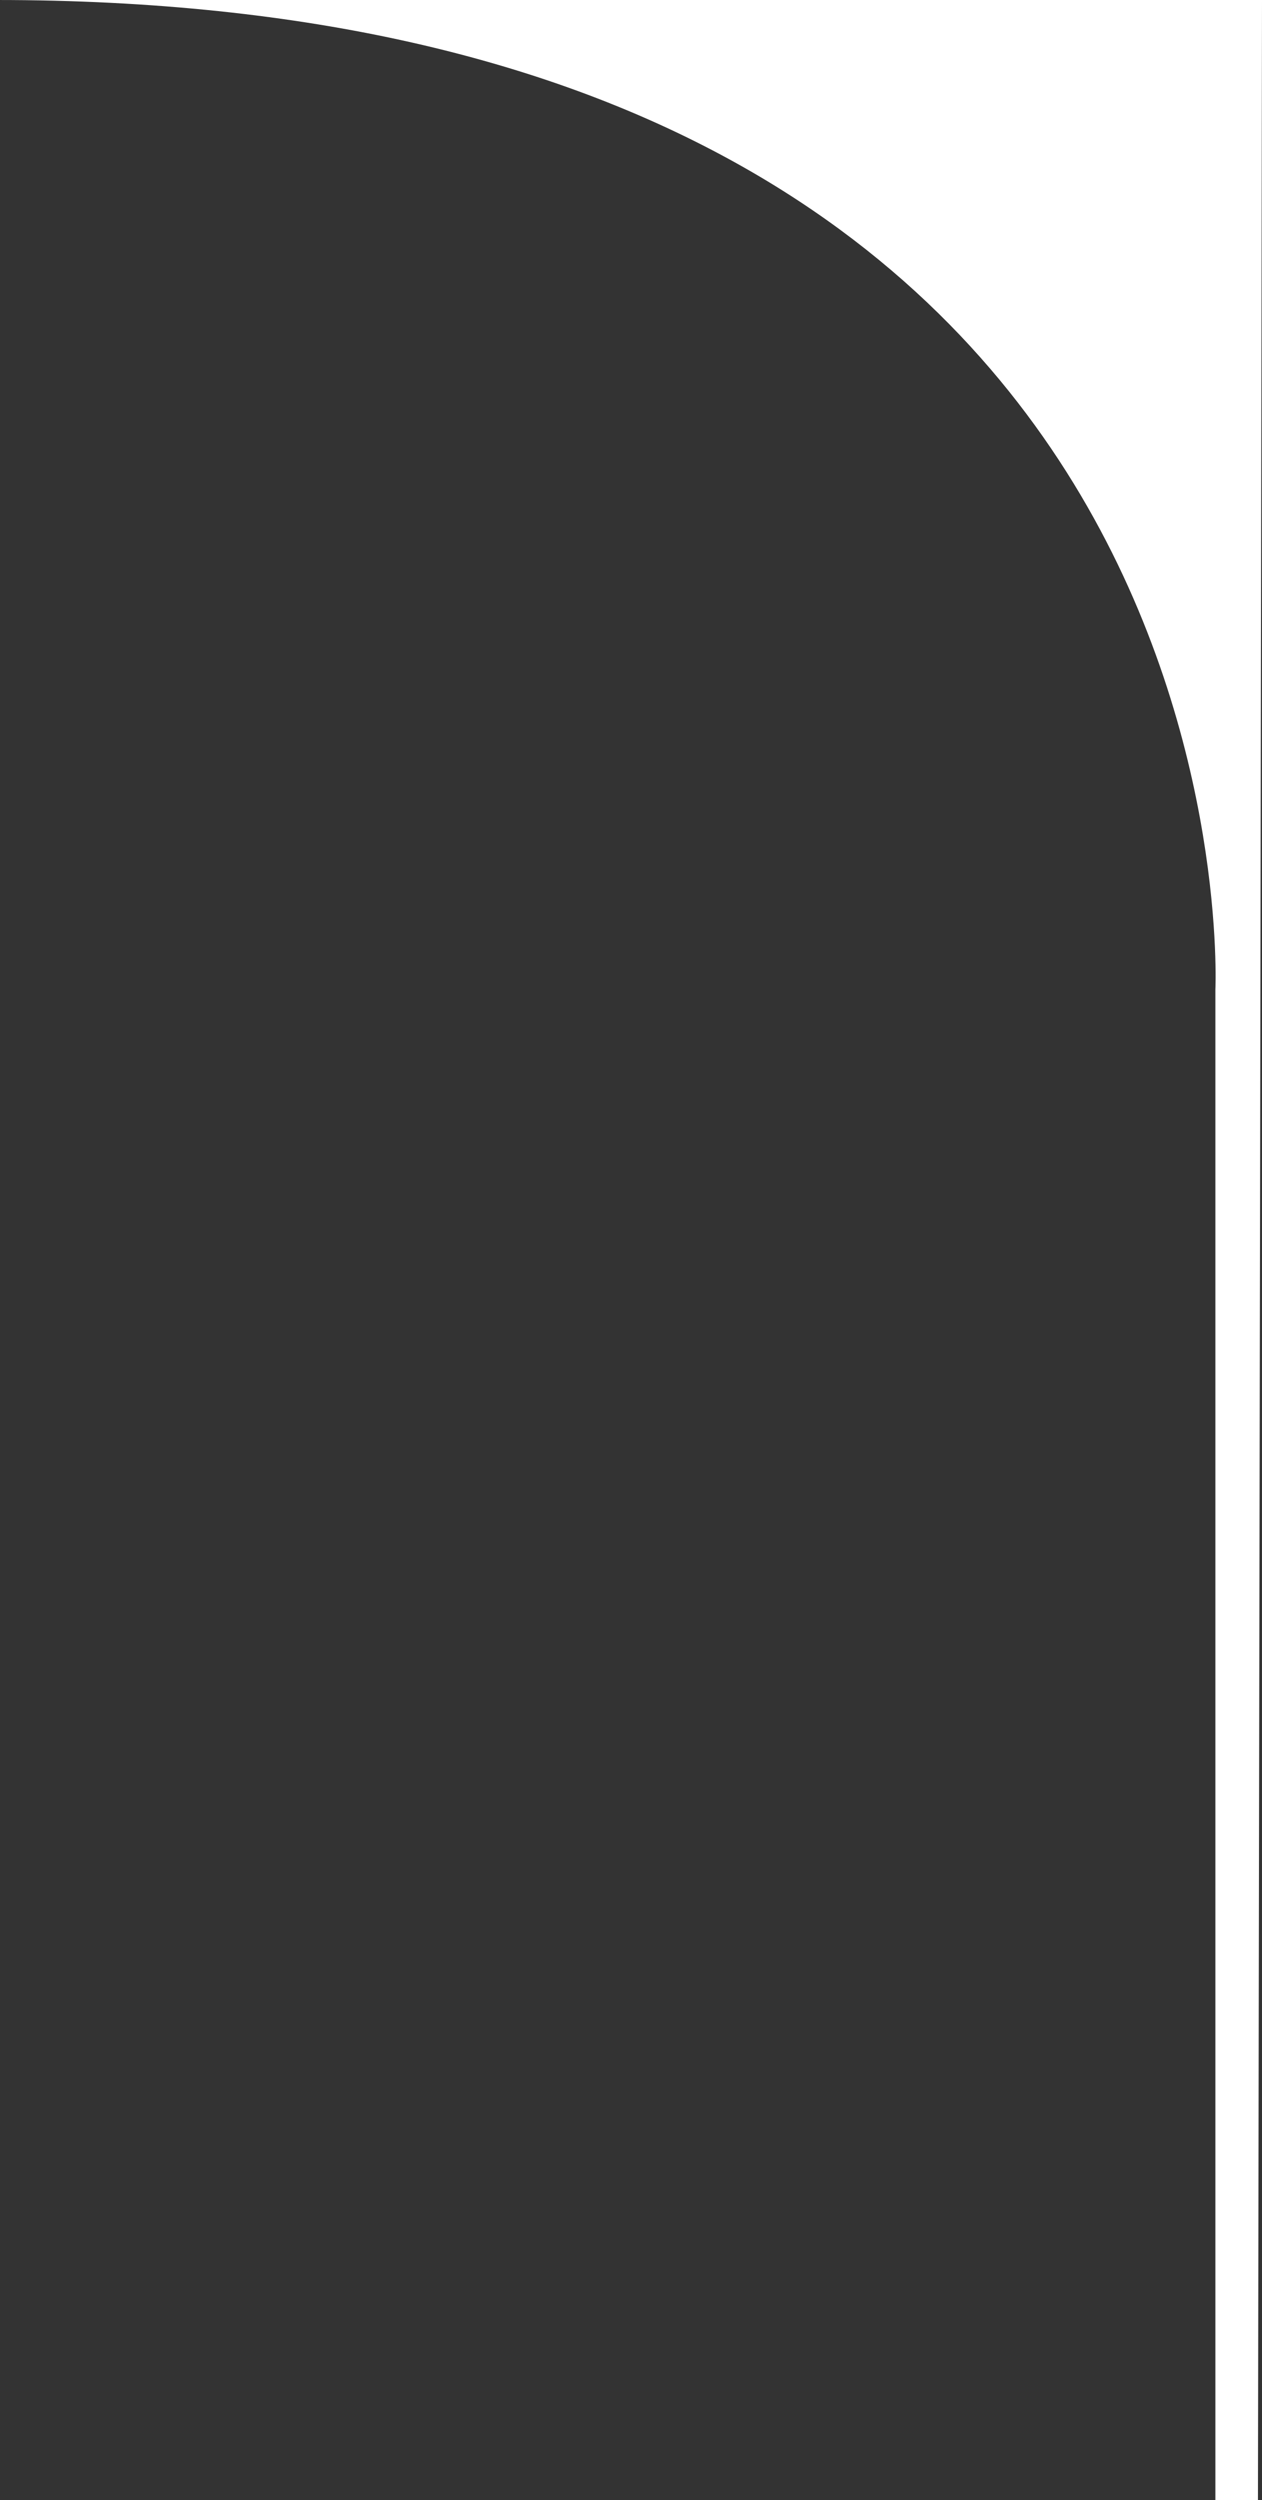 <svg xmlns="http://www.w3.org/2000/svg" viewBox="0 0 414 819.55"><rect x="0" y="0" width="414" height="819.55" fill="#333333" stroke="none"/><path d="M398.71 324.36S414 0-1.33 0H414l-1.33 819.55h-13.96V324.36Z" style="fill:#fff"/></svg>